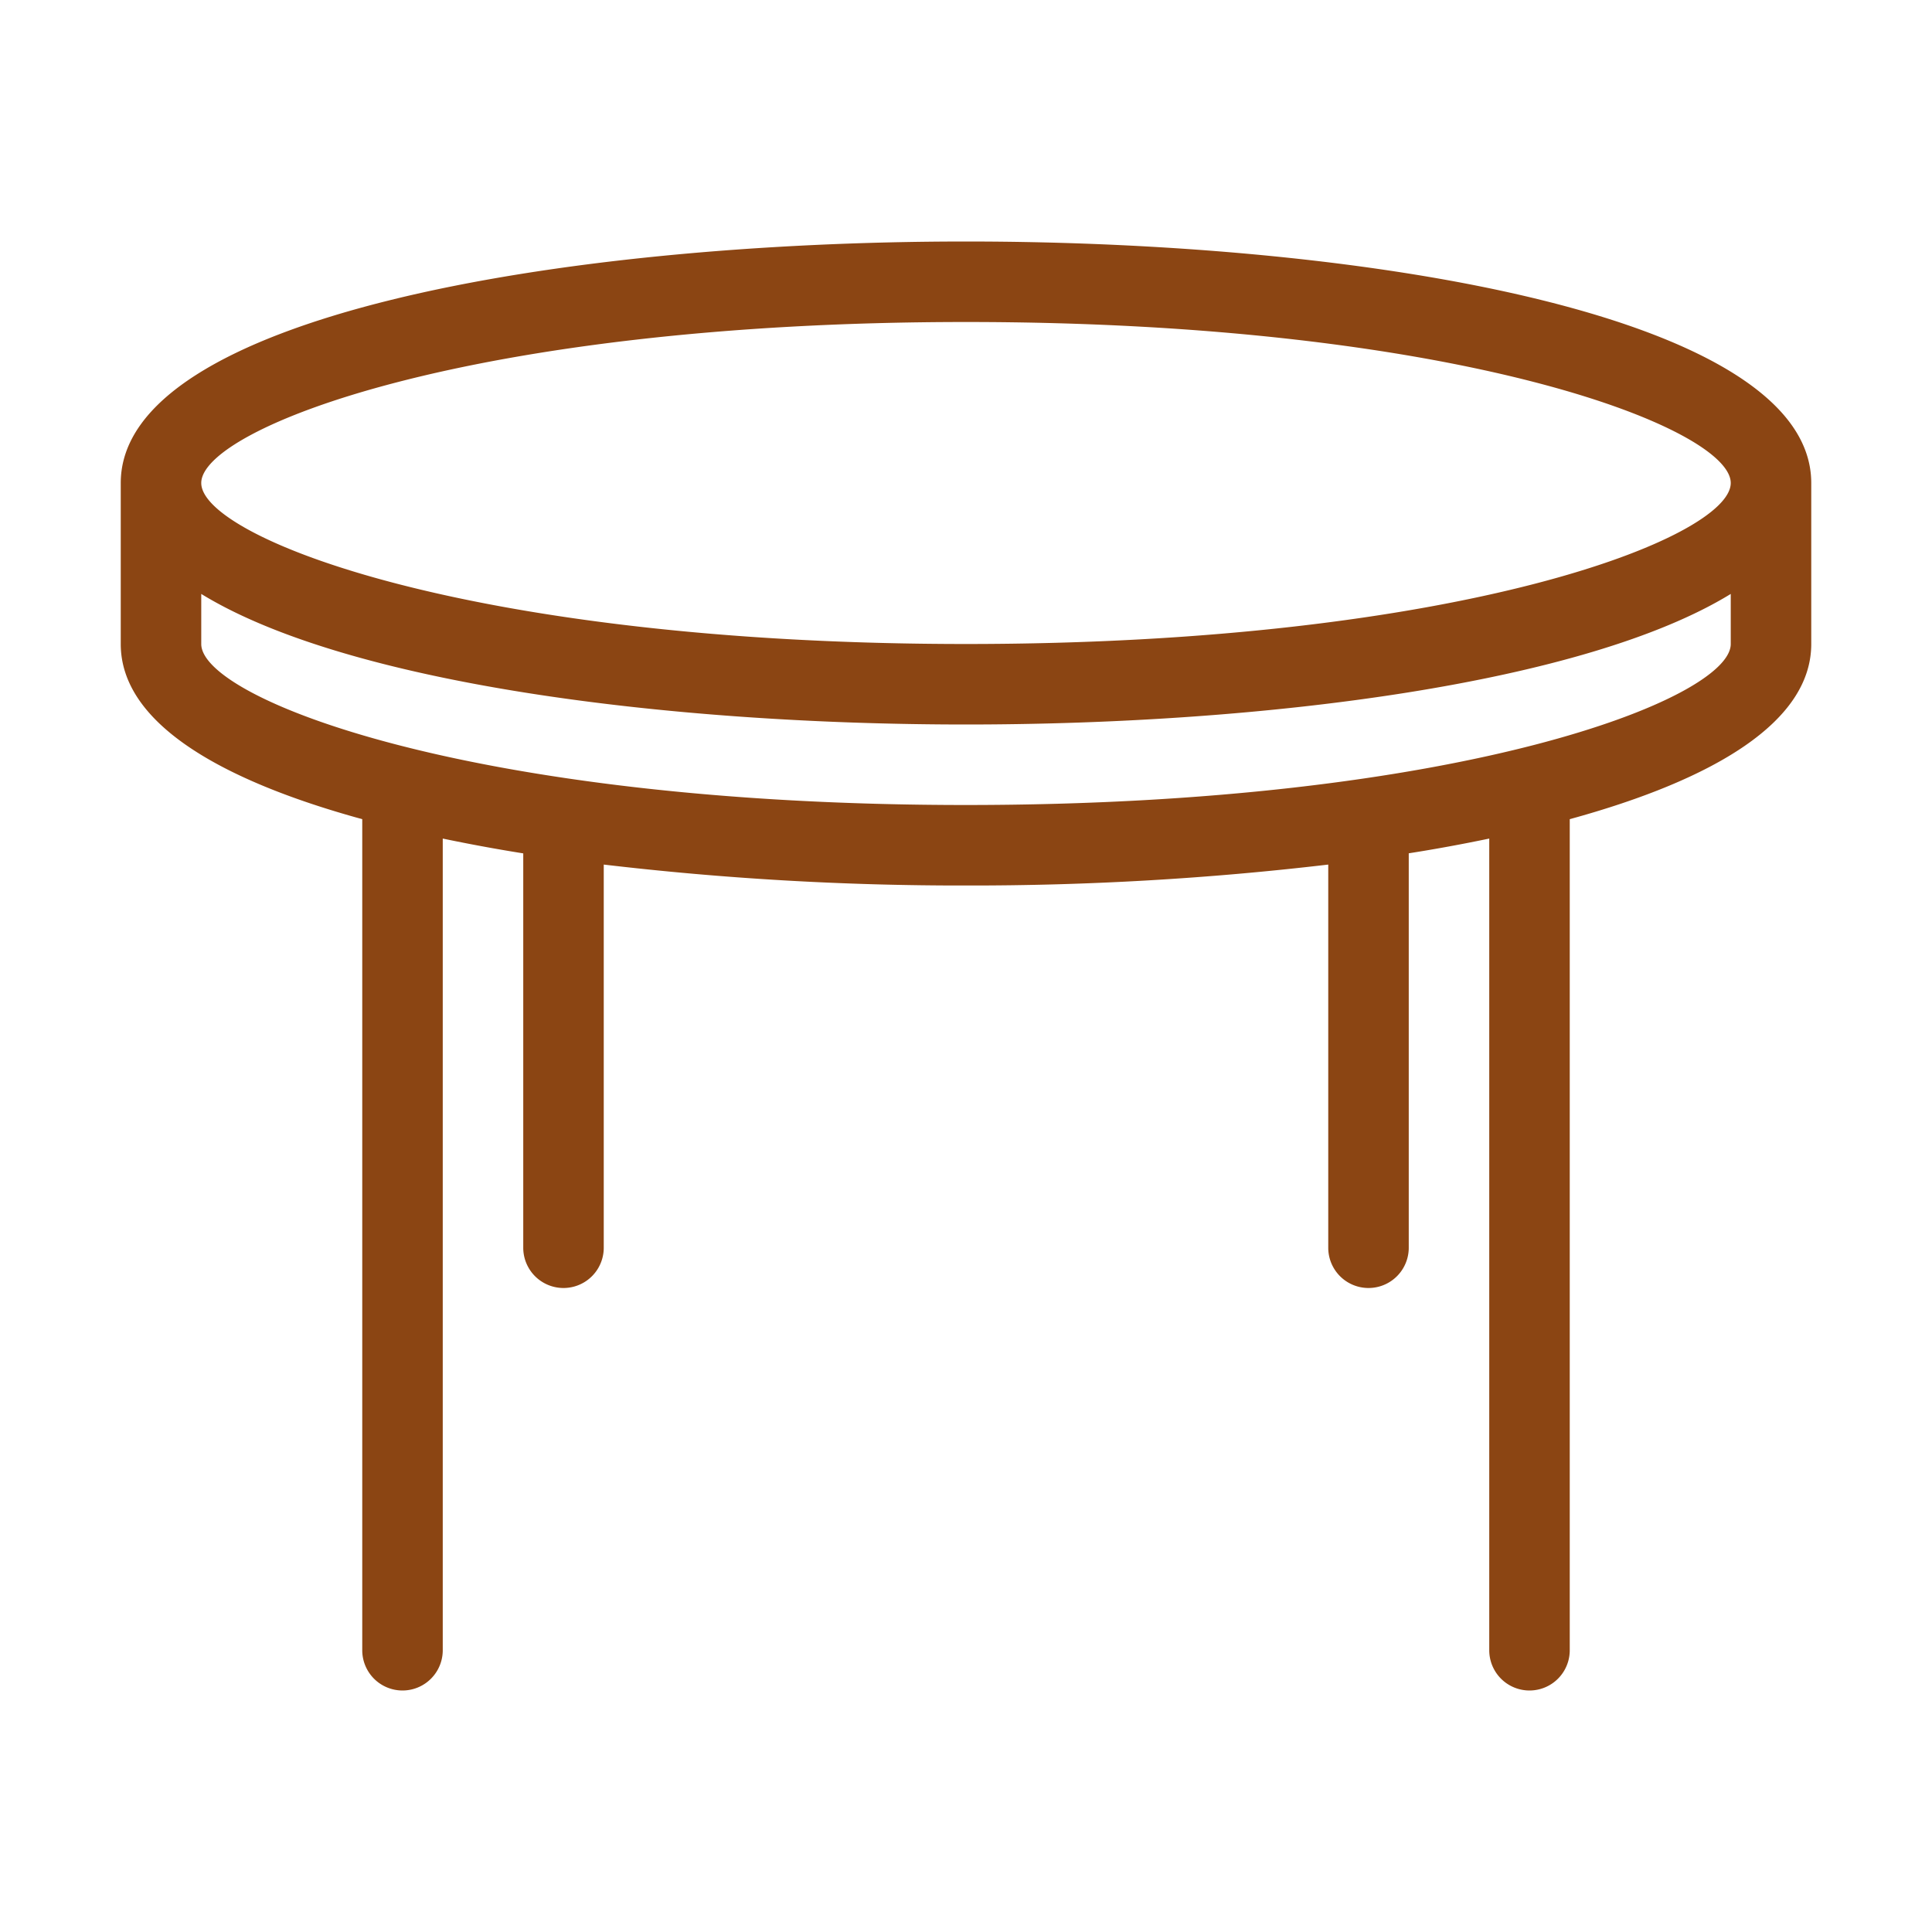 <?xml version="1.0" encoding="UTF-8"?> <svg xmlns="http://www.w3.org/2000/svg" xmlns:xlink="http://www.w3.org/1999/xlink" version="1.1" width="512" height="512" x="0" y="0" viewBox="0 0 24 24" style="enable-background:new 0 0 512 512" xml:space="preserve" class=""><g><path d="M12 3C6.943 3 1.5 3.938 1.5 6v2c0 .967 1.206 1.684 3 2.176V20.5a.5.5 0 0 0 1 0V10.417c.322.067.655.129 1 .184V15.5a.5.5 0 0 0 1 0v-4.76A37.85 37.85 0 0 0 12 11a37.85 37.85 0 0 0 4.5-.26v4.76a.5.5 0 0 0 1 0v-4.9c.345-.054.678-.116 1-.183V20.5a.5.5 0 0 0 1 0V10.176c1.794-.492 3-1.209 3-2.176V6c0-2.062-5.443-3-10.5-3zm0 1c6.147 0 9.5 1.321 9.5 2S18.147 8 12 8 2.5 6.679 2.5 6 5.853 4 12 4zm0 6c-6.147 0-9.5-1.321-9.5-2v-.622C4.3 8.483 8.253 9 12 9s7.7-.517 9.5-1.622V8c0 .679-3.353 2-9.5 2z" fill="#8b4513" opacity="1" data-original="#000000" class=""></path></g></svg> 